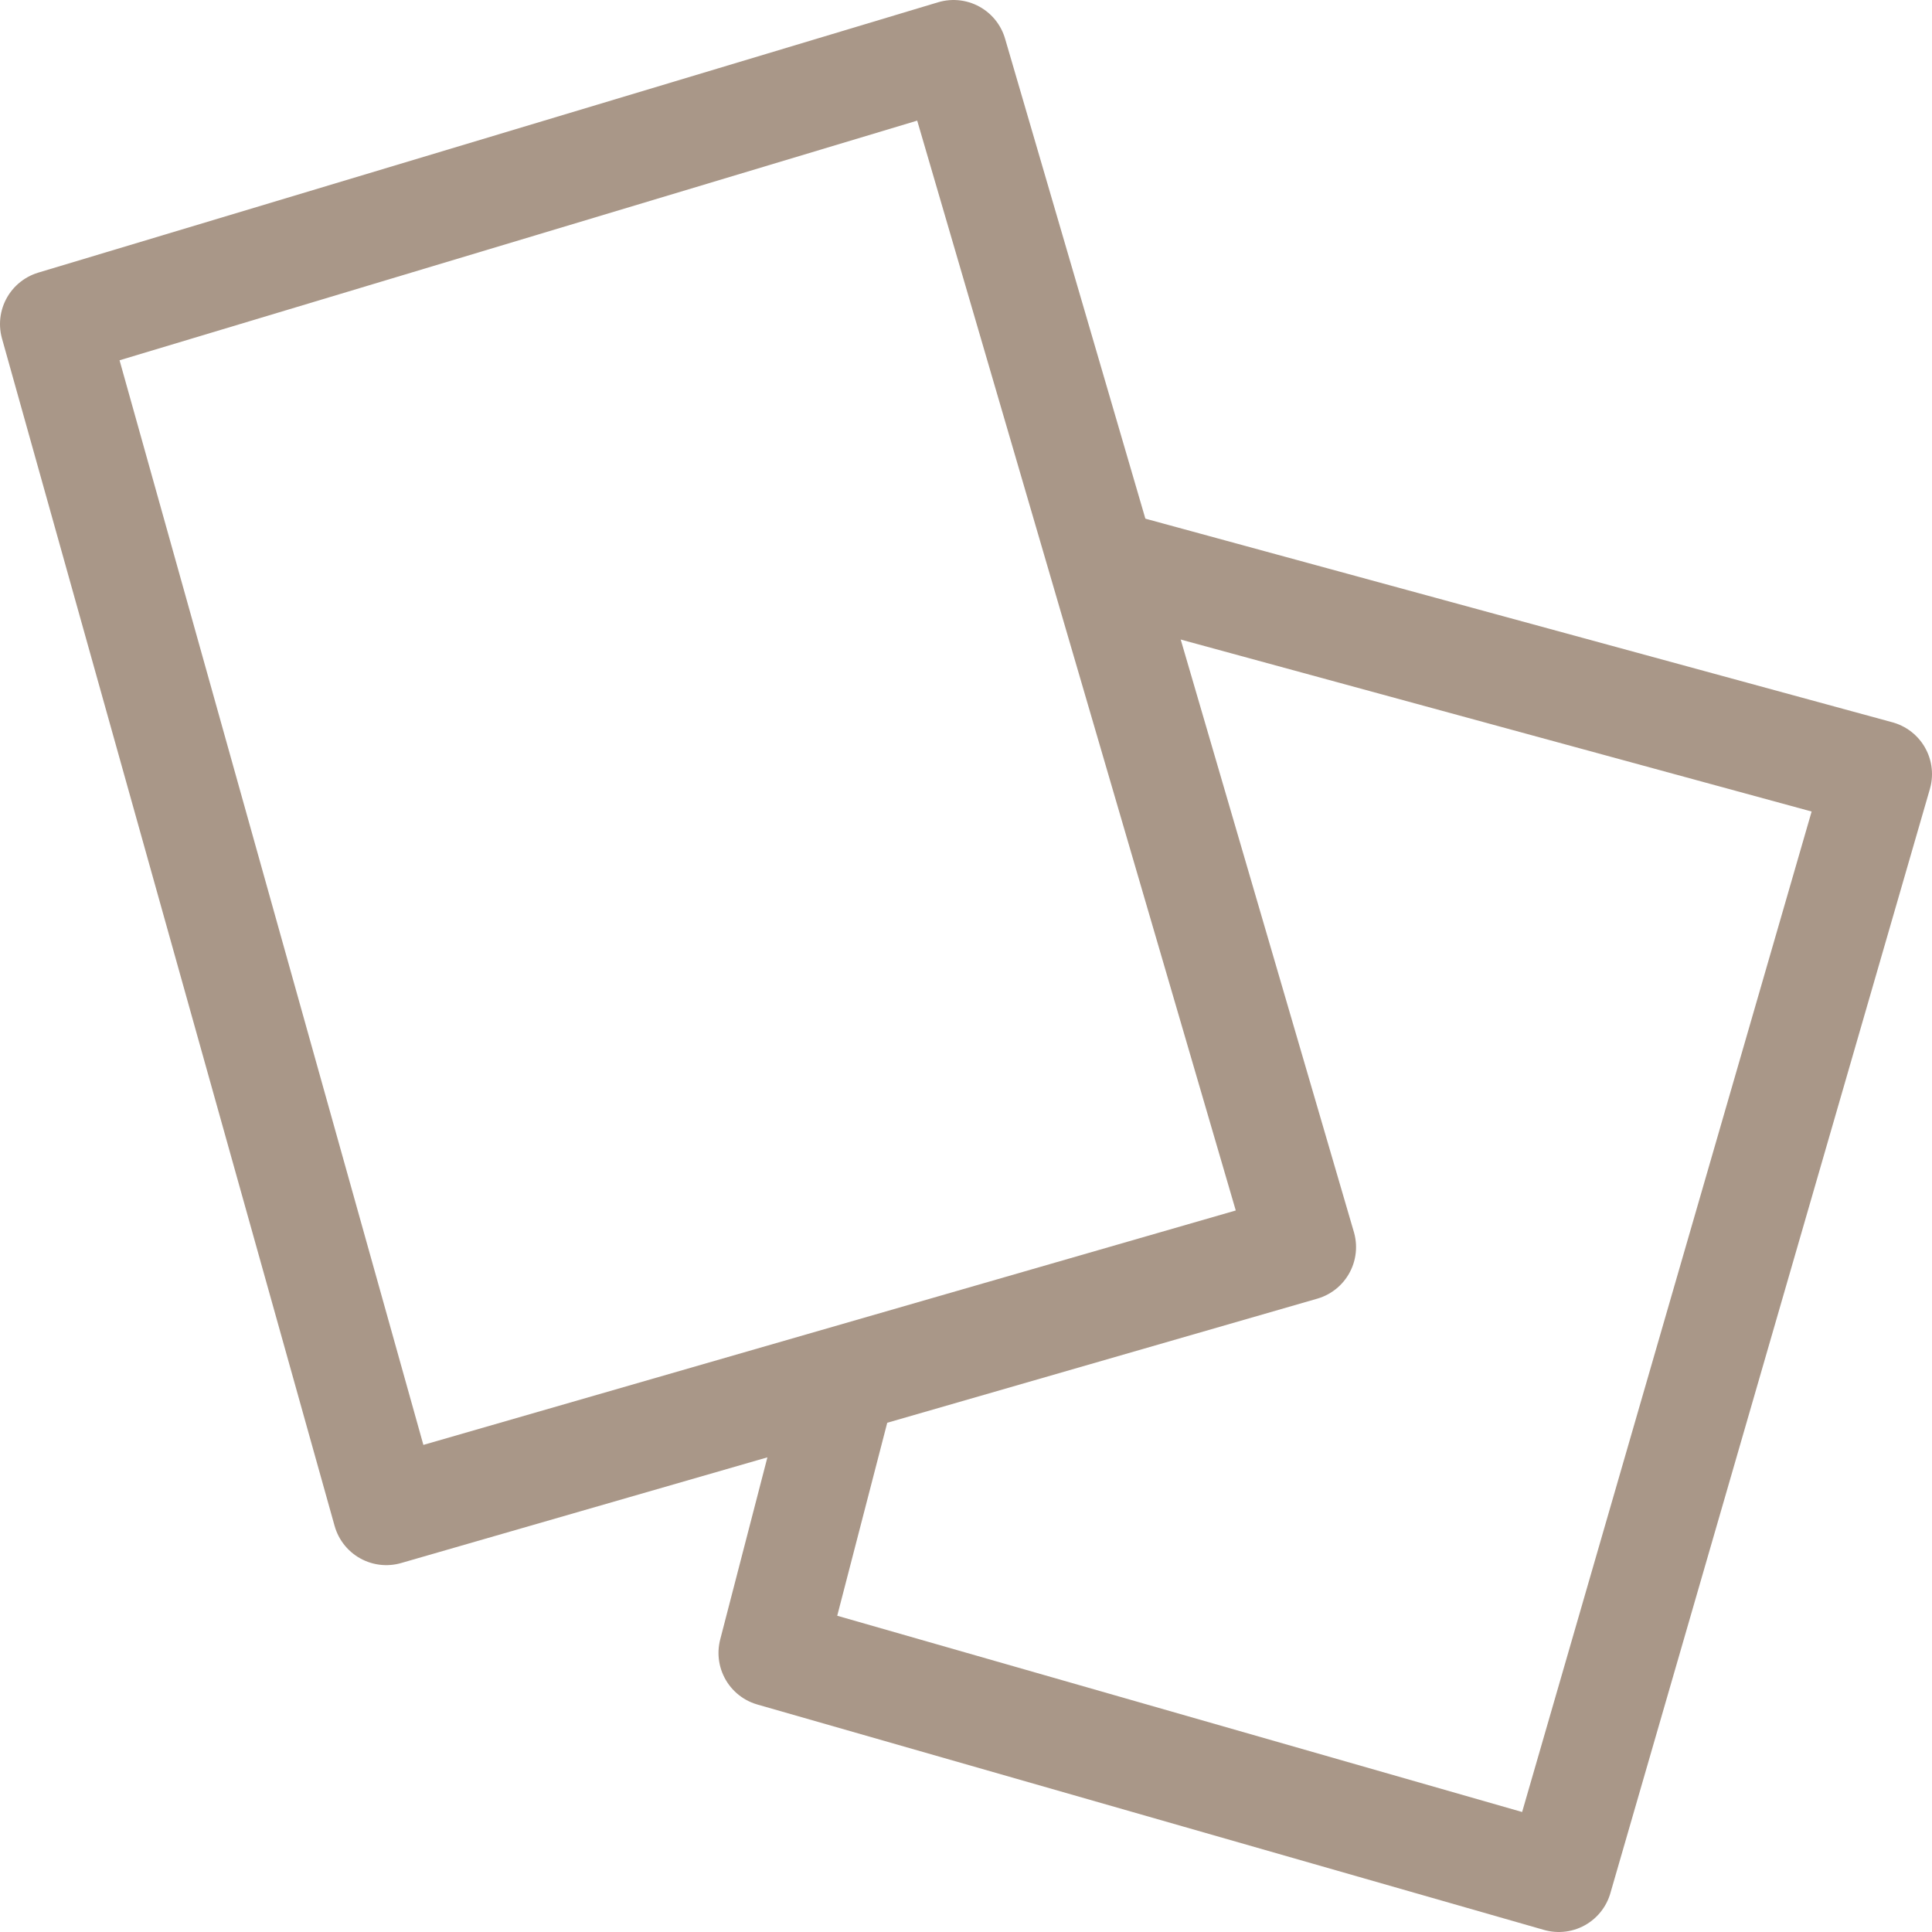 <svg xmlns="http://www.w3.org/2000/svg" width="18" height="18" viewBox="0 0 18 18">
  <g id="Categories_Icon" transform="translate(-596.331 -480.921)">
    <path id="Path_105" data-name="Path 105" d="M8920.93-138.159l8.535-2.463-3.25-11.119-8.384,2.519Z" transform="translate(-8321 633.162)" fill="none" stroke="#a99788" stroke-linecap="round" stroke-linejoin="round" stroke-width="1"/>
    <path id="Path_106" data-name="Path 106" d="M8934.432-141.638l7.128,1.943-2.977,10.288-7.329-2.1L8931.9-134" transform="translate(-8327.729 627.828)" fill="none" stroke="#a99788" stroke-linecap="round" stroke-linejoin="round" stroke-width="1"/>
  </g>
</svg>

